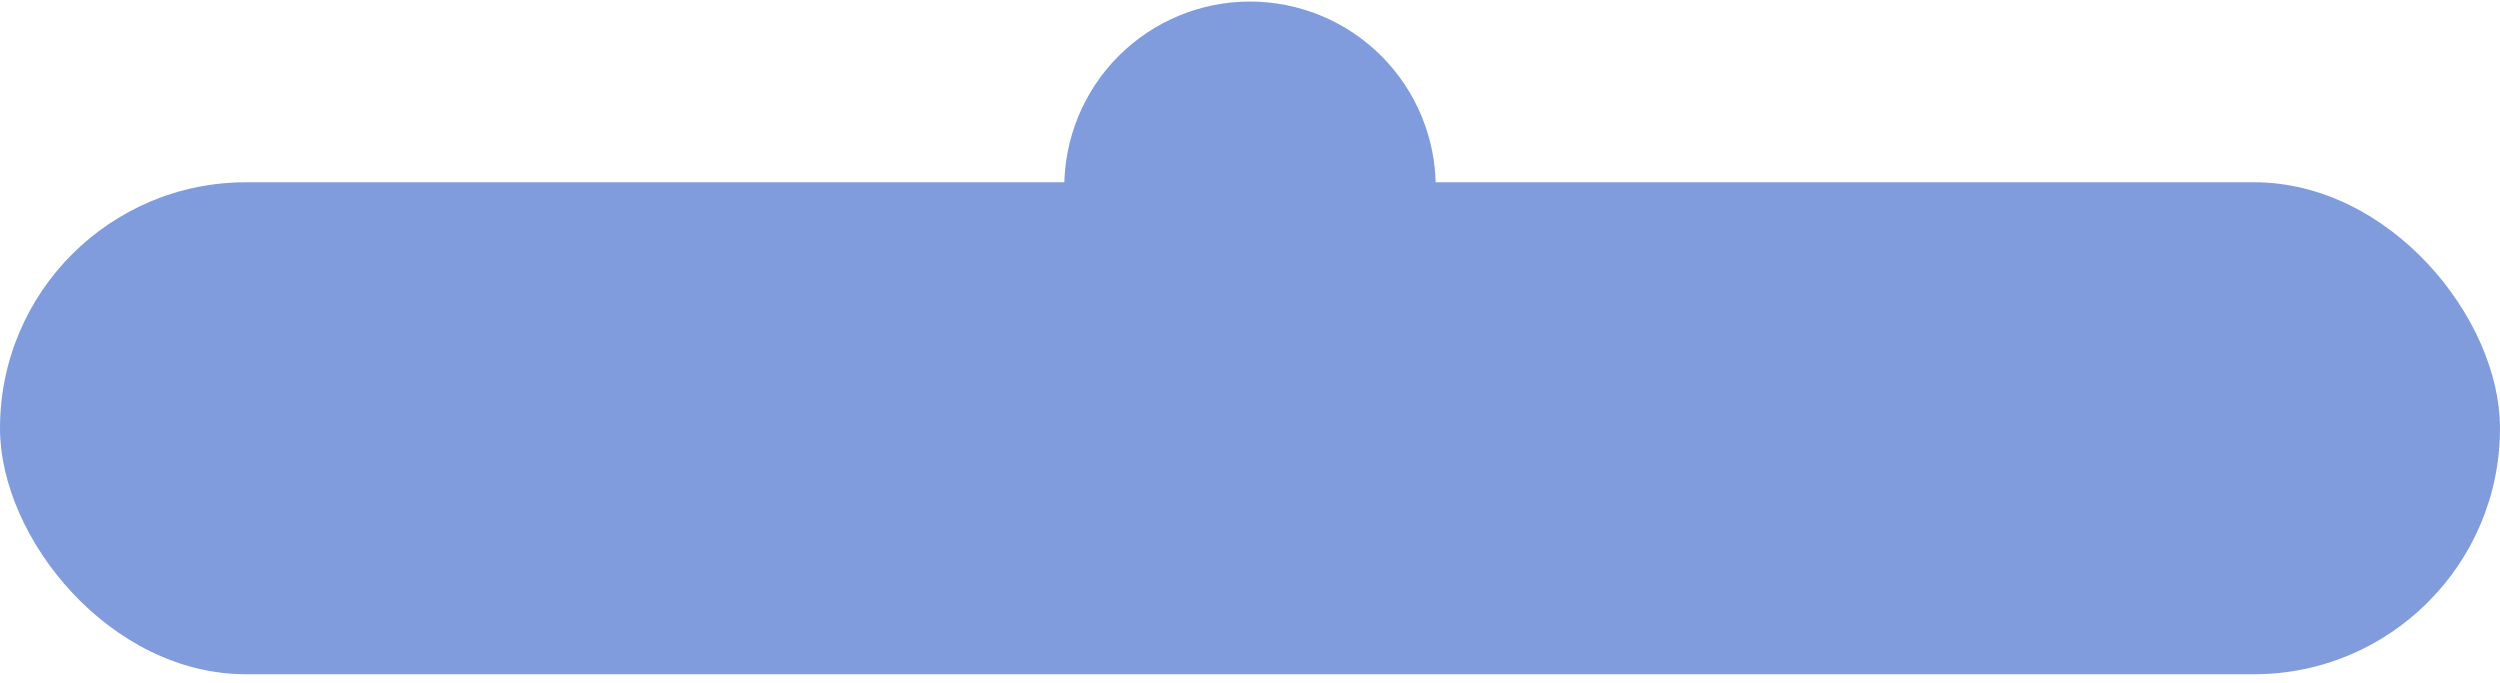 <?xml version="1.0" encoding="UTF-8"?> <svg xmlns="http://www.w3.org/2000/svg" width="249" height="68" viewBox="0 0 249 68" fill="none"> <rect y="18.154" width="249" height="49" rx="24.5" fill="#809CDD"></rect> <path d="M143 18.654C143 16.225 142.521 13.819 141.592 11.575C140.662 9.33 139.299 7.291 137.581 5.573C135.864 3.855 133.824 2.492 131.58 1.563C129.335 0.633 126.929 0.154 124.5 0.154C122.071 0.154 119.665 0.633 117.42 1.563C115.176 2.492 113.136 3.855 111.419 5.573C109.701 7.291 108.338 9.33 107.408 11.575C106.479 13.819 106 16.225 106 18.654L124.5 18.654H143Z" fill="#809CDD"></path> </svg> 